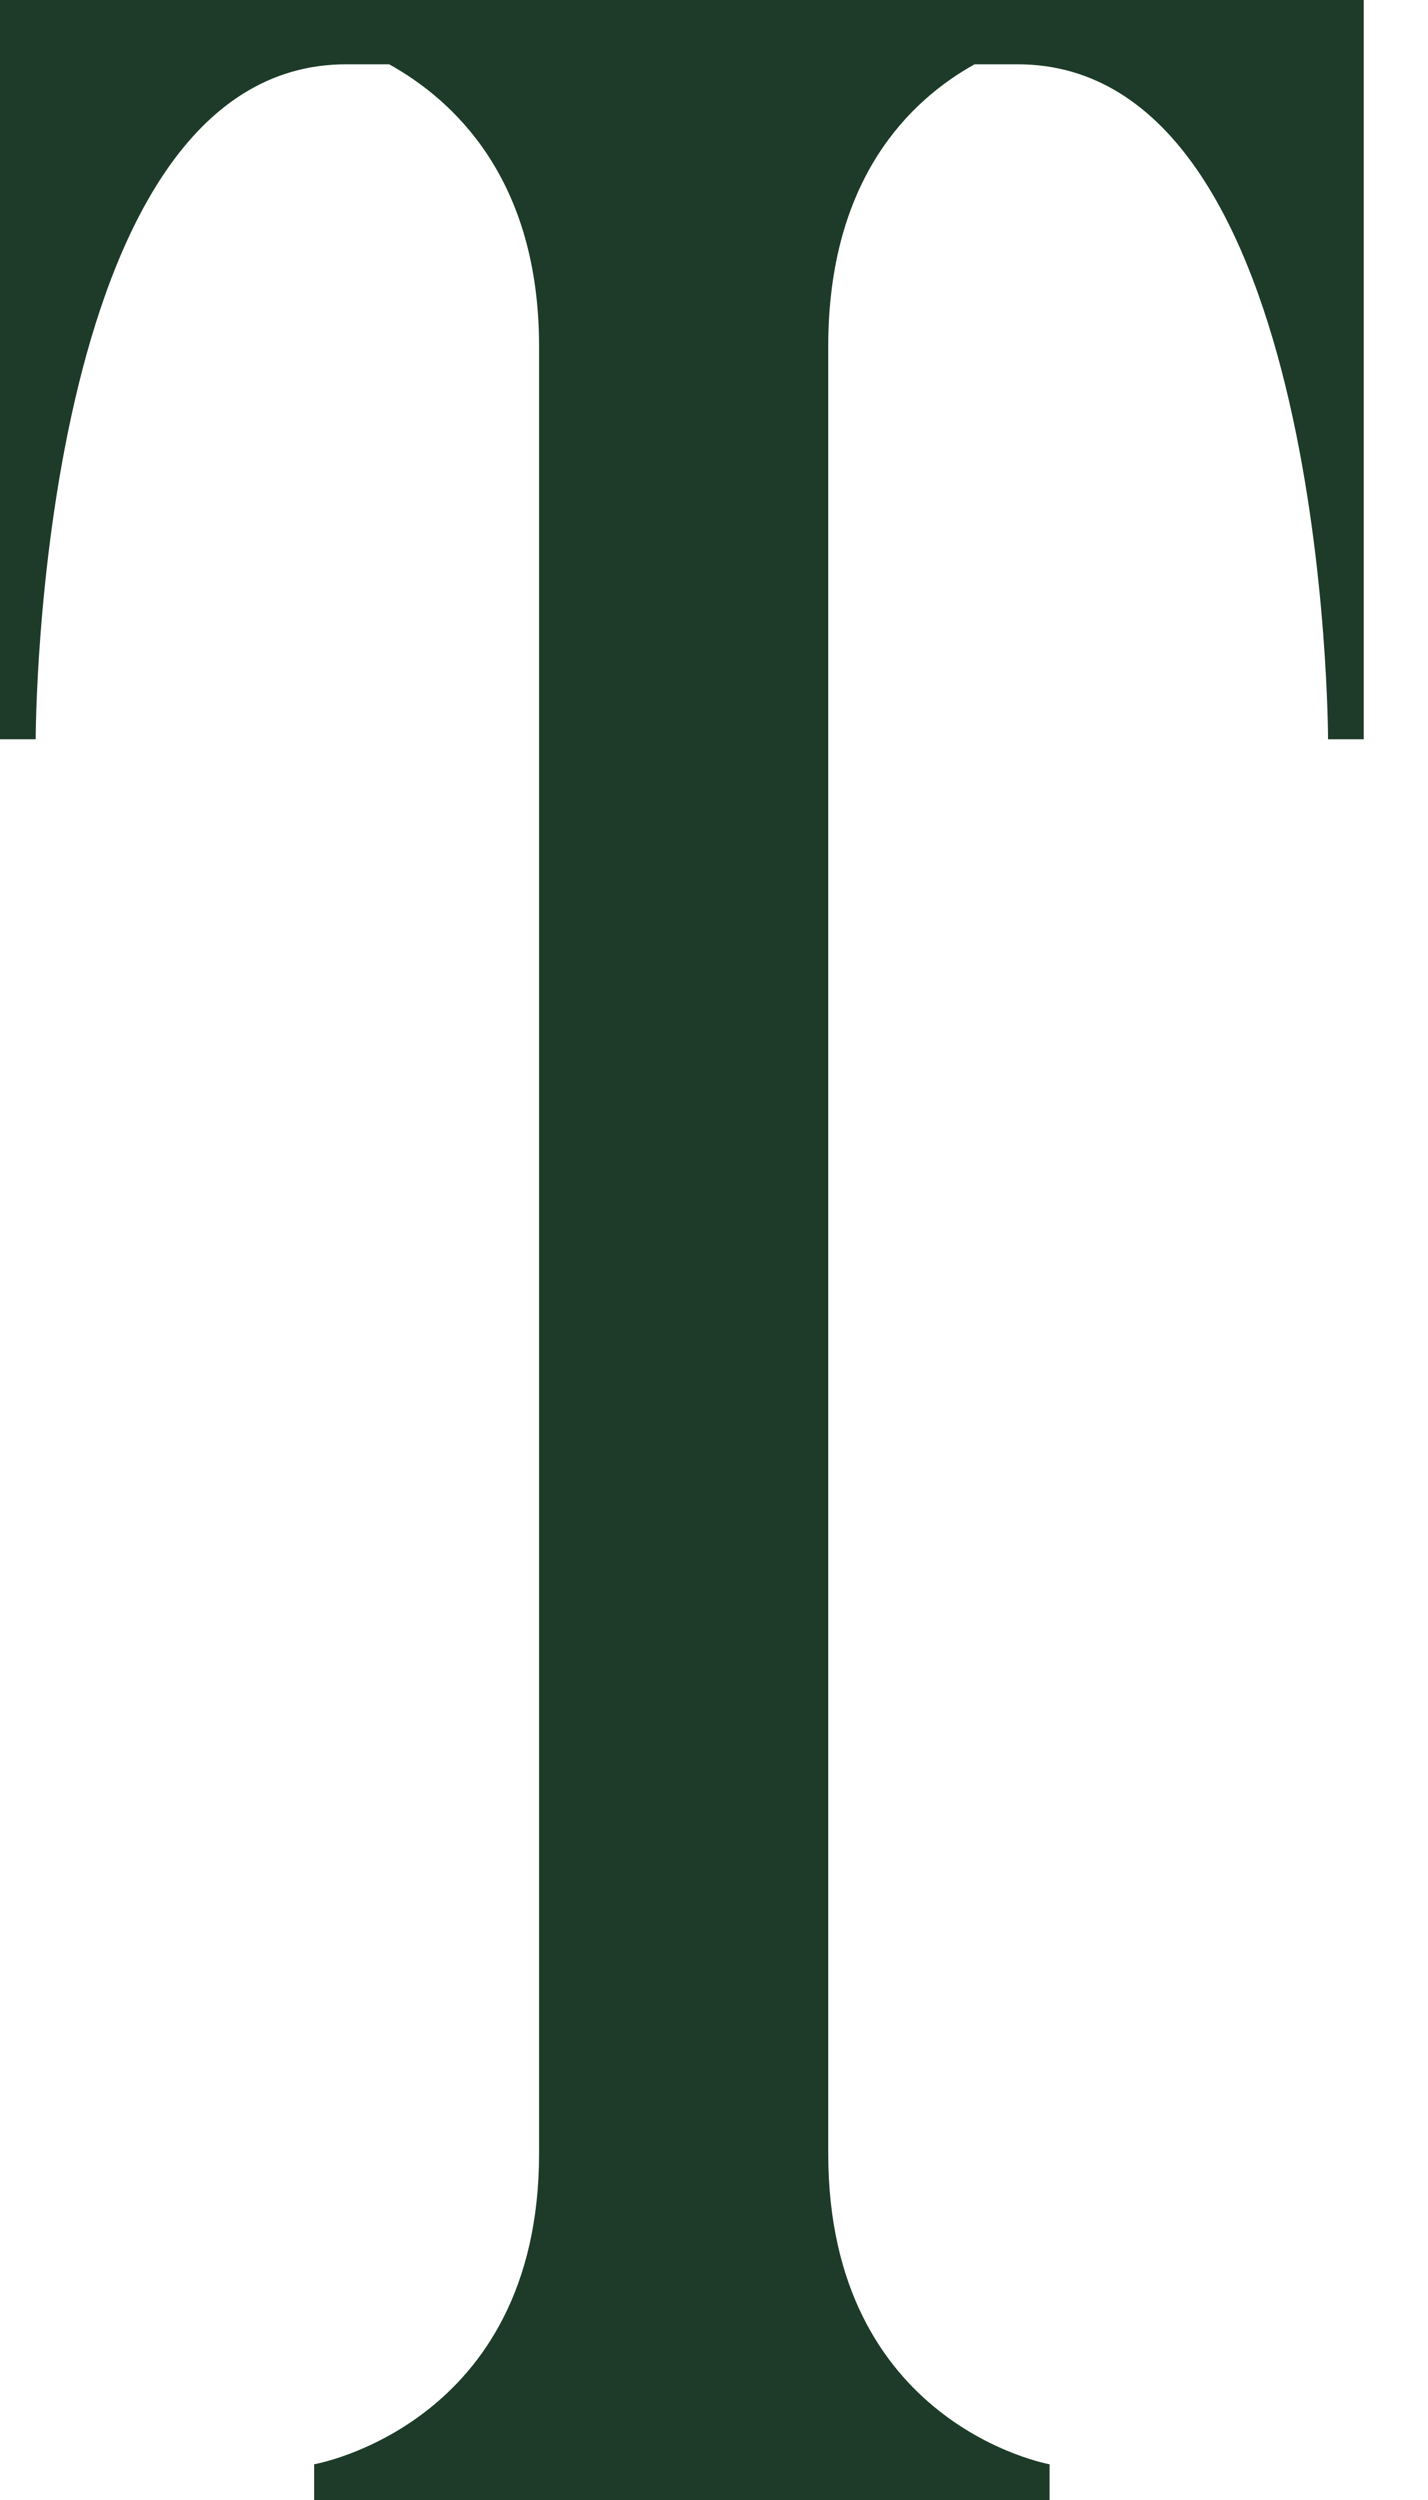 <?xml version="1.0" encoding="utf-8"?>
<svg xmlns="http://www.w3.org/2000/svg" fill="none" height="100%" overflow="visible" preserveAspectRatio="none" style="display: block;" viewBox="0 0 20 35" width="100%">
<path d="M4.4 0H14.7H19.1V10.35H18.6C18.6 10.35 18.6 0.9 14.25 0.9H13.65C12.75 1.4 11.6 2.5 11.6 4.85V30.15C11.6 33.95 14.7 34.5 14.7 34.5V35H9.85H9.3H4.4V34.5C4.4 34.5 7.55 33.95 7.55 30.15V4.85C7.55 2.5 6.35 1.4 5.45 0.9H4.85C0.5 0.9 0.5 10.35 0.5 10.35H0V0H4.4Z" fill="#1D3B28" id="Vector"/>
</svg>